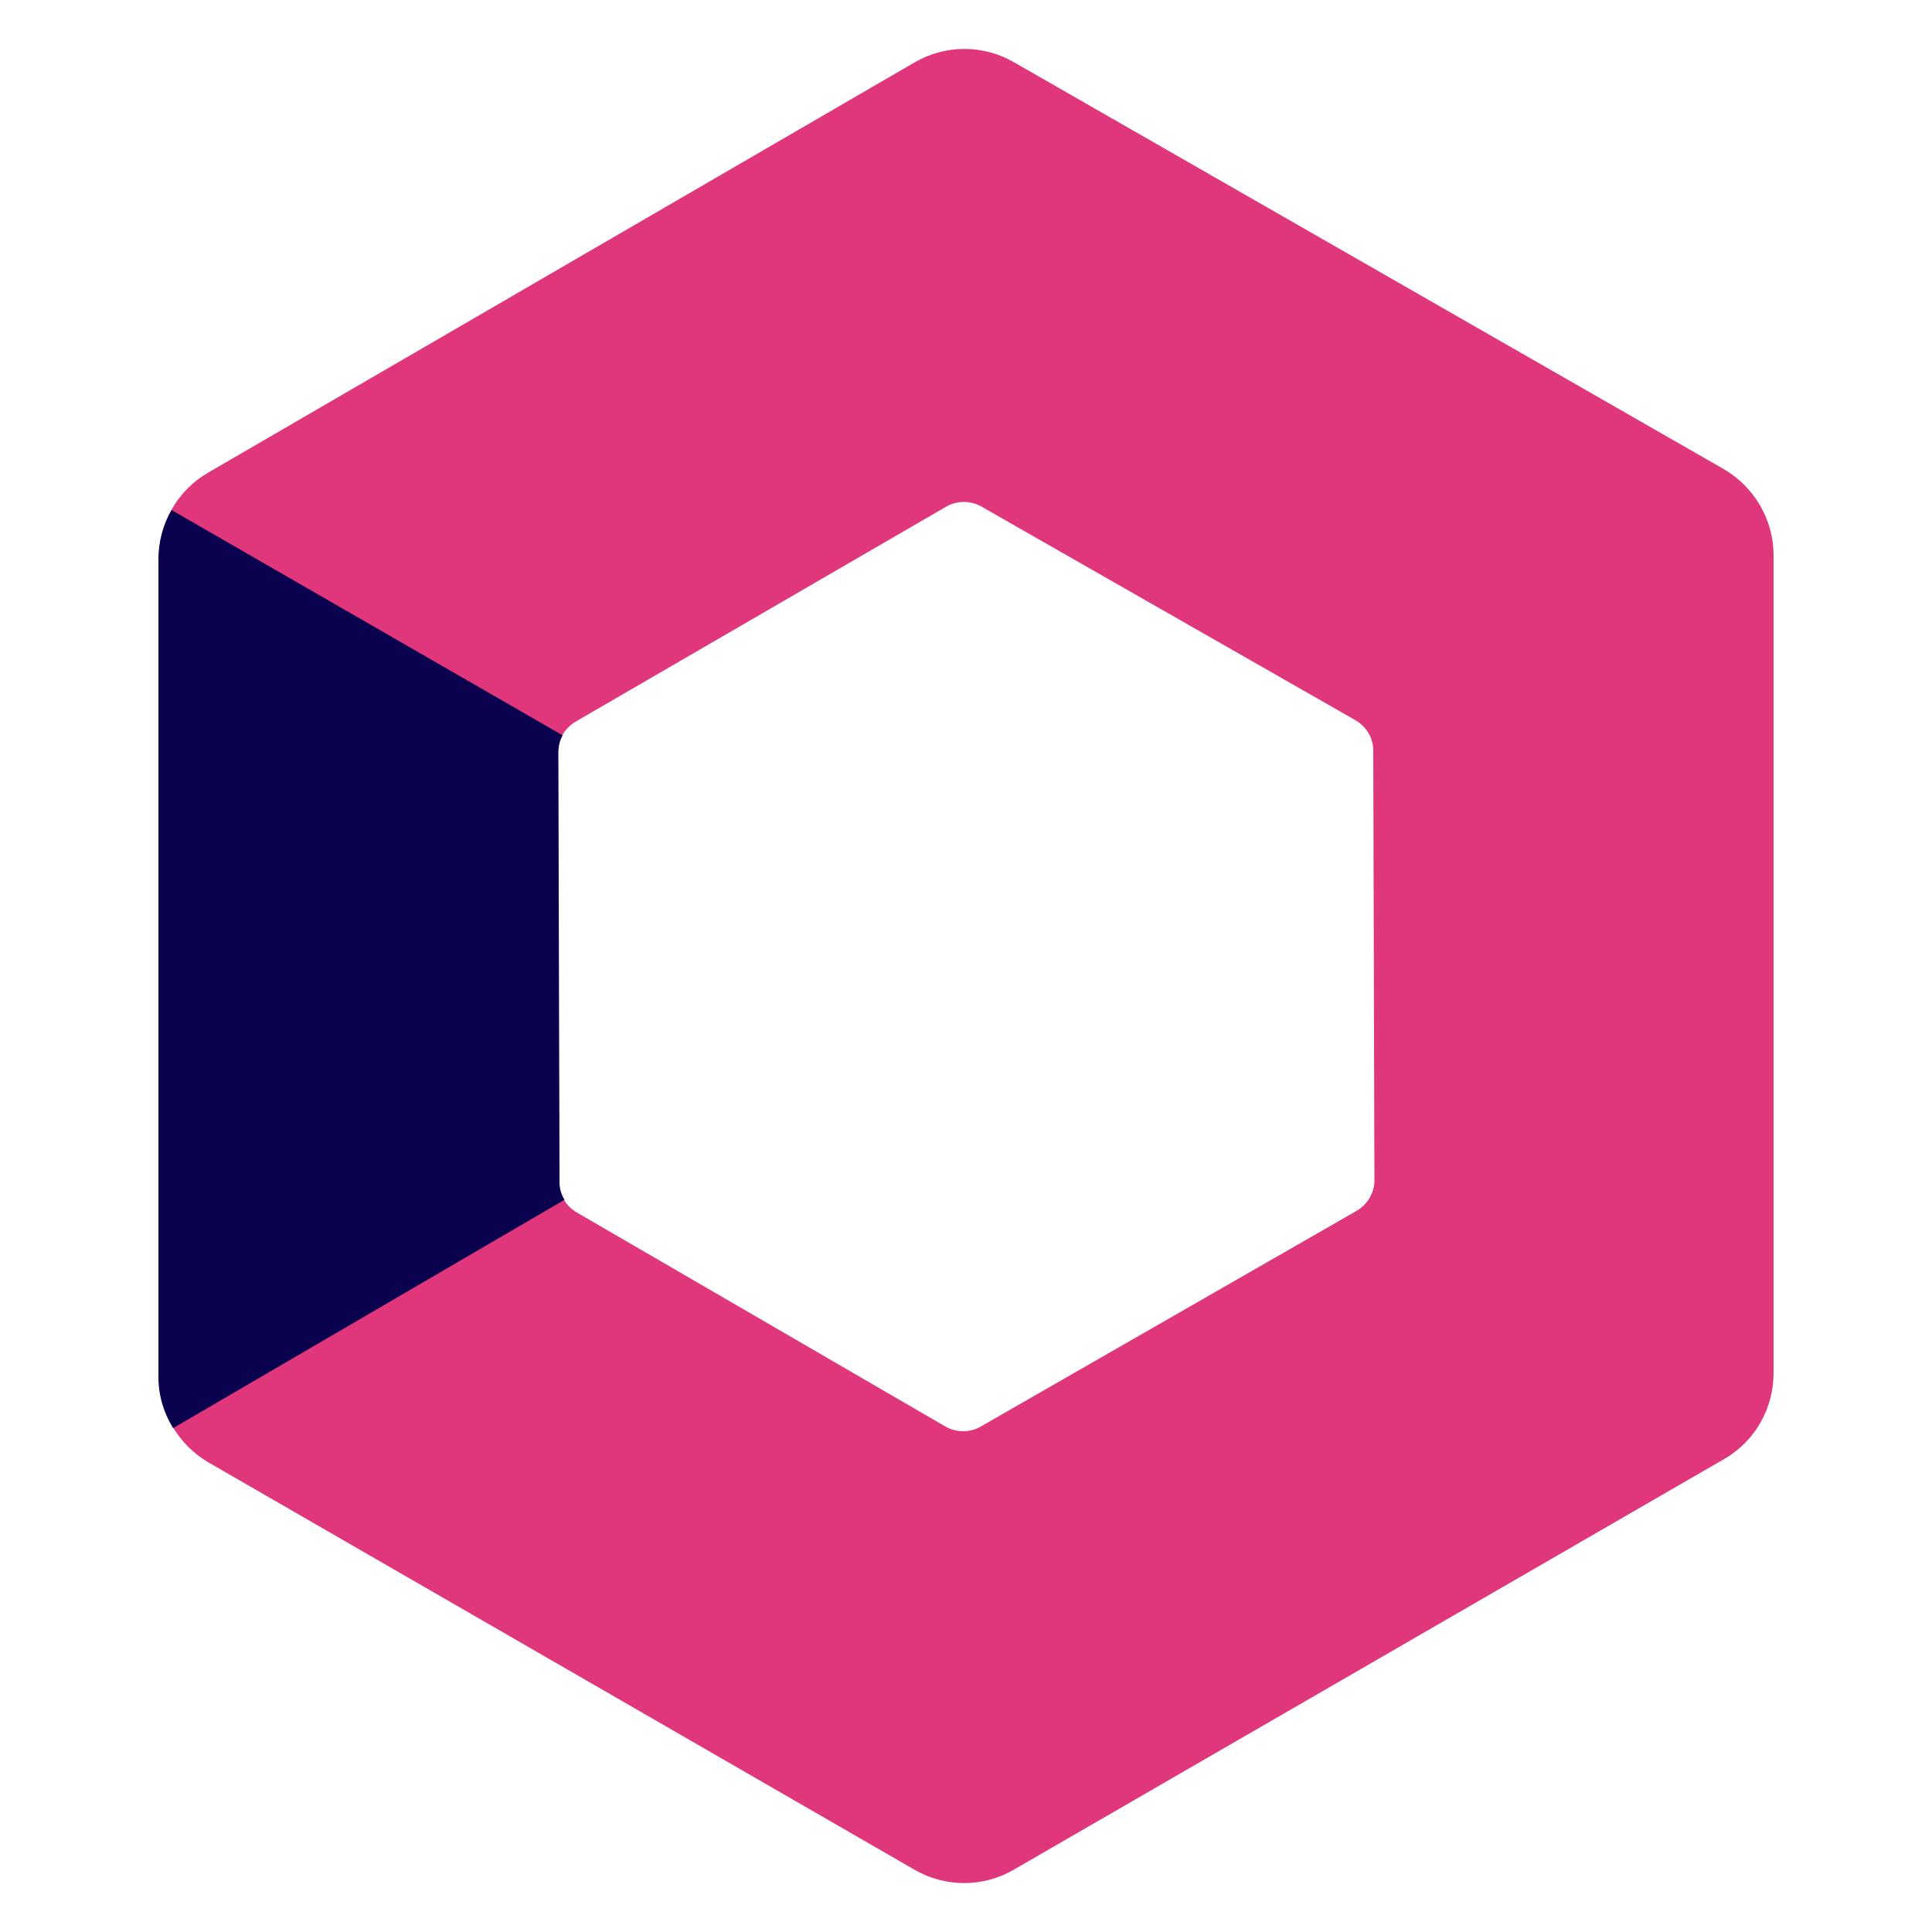 <?xml version="1.0" encoding="utf-8"?>
<!-- Generator: Adobe Illustrator 25.4.1, SVG Export Plug-In . SVG Version: 6.00 Build 0)  -->
<svg version="1.1" id="Camada_1" xmlns="http://www.w3.org/2000/svg" xmlns:xlink="http://www.w3.org/1999/xlink" x="0px" y="0px"
	 viewBox="0 0 500 500" style="enable-background:new 0 0 500 500;" xml:space="preserve">
<style type="text/css">
	.st0{fill:#DF367C;}
	.st1{fill:#0A014F;}
</style>
<g>
	<path class="st0" d="M459,143.7c0-9.2-5-17.7-12.9-22.3L262.4,16.1c-8-4.6-17.8-4.6-25.8,0.1L53.9,122.3
		c-8,4.6-12.8,13.1-12.8,22.3v211.6c0,9.2,5,17.7,12.9,22.3l182.7,105.4c8,4.6,17.8,4.6,25.8-0.1l183.7-106.2
		c8-4.6,12.8-13.1,12.8-22.3V143.7z M351.2,313.3l-97.4,55.9c-2.8,1.6-6.3,1.6-9.1,0l-95.4-55.4c-2.8-1.6-4.6-4.6-4.6-7.8
		l-0.3-111.3c0-3.2,1.7-6.2,4.5-7.9l96-55.7c2.8-1.6,6.3-1.6,9.1,0l96.8,55.3c2.8,1.6,4.6,4.6,4.6,7.8l0.3,111.3
		C355.7,308.6,354,311.6,351.2,313.3z"/>
	<path class="st1" d="M144.8,306l-0.3-111.3c0-1.6,0.4-3.1,1.1-4.4L44.4,132c-2.2,3.8-3.4,8.2-3.4,12.8v211.6
		c0,4.8,1.4,9.3,3.8,13.2l101.3-59.1C145.3,309.2,144.8,307.7,144.8,306z"/>
</g>
</svg>
